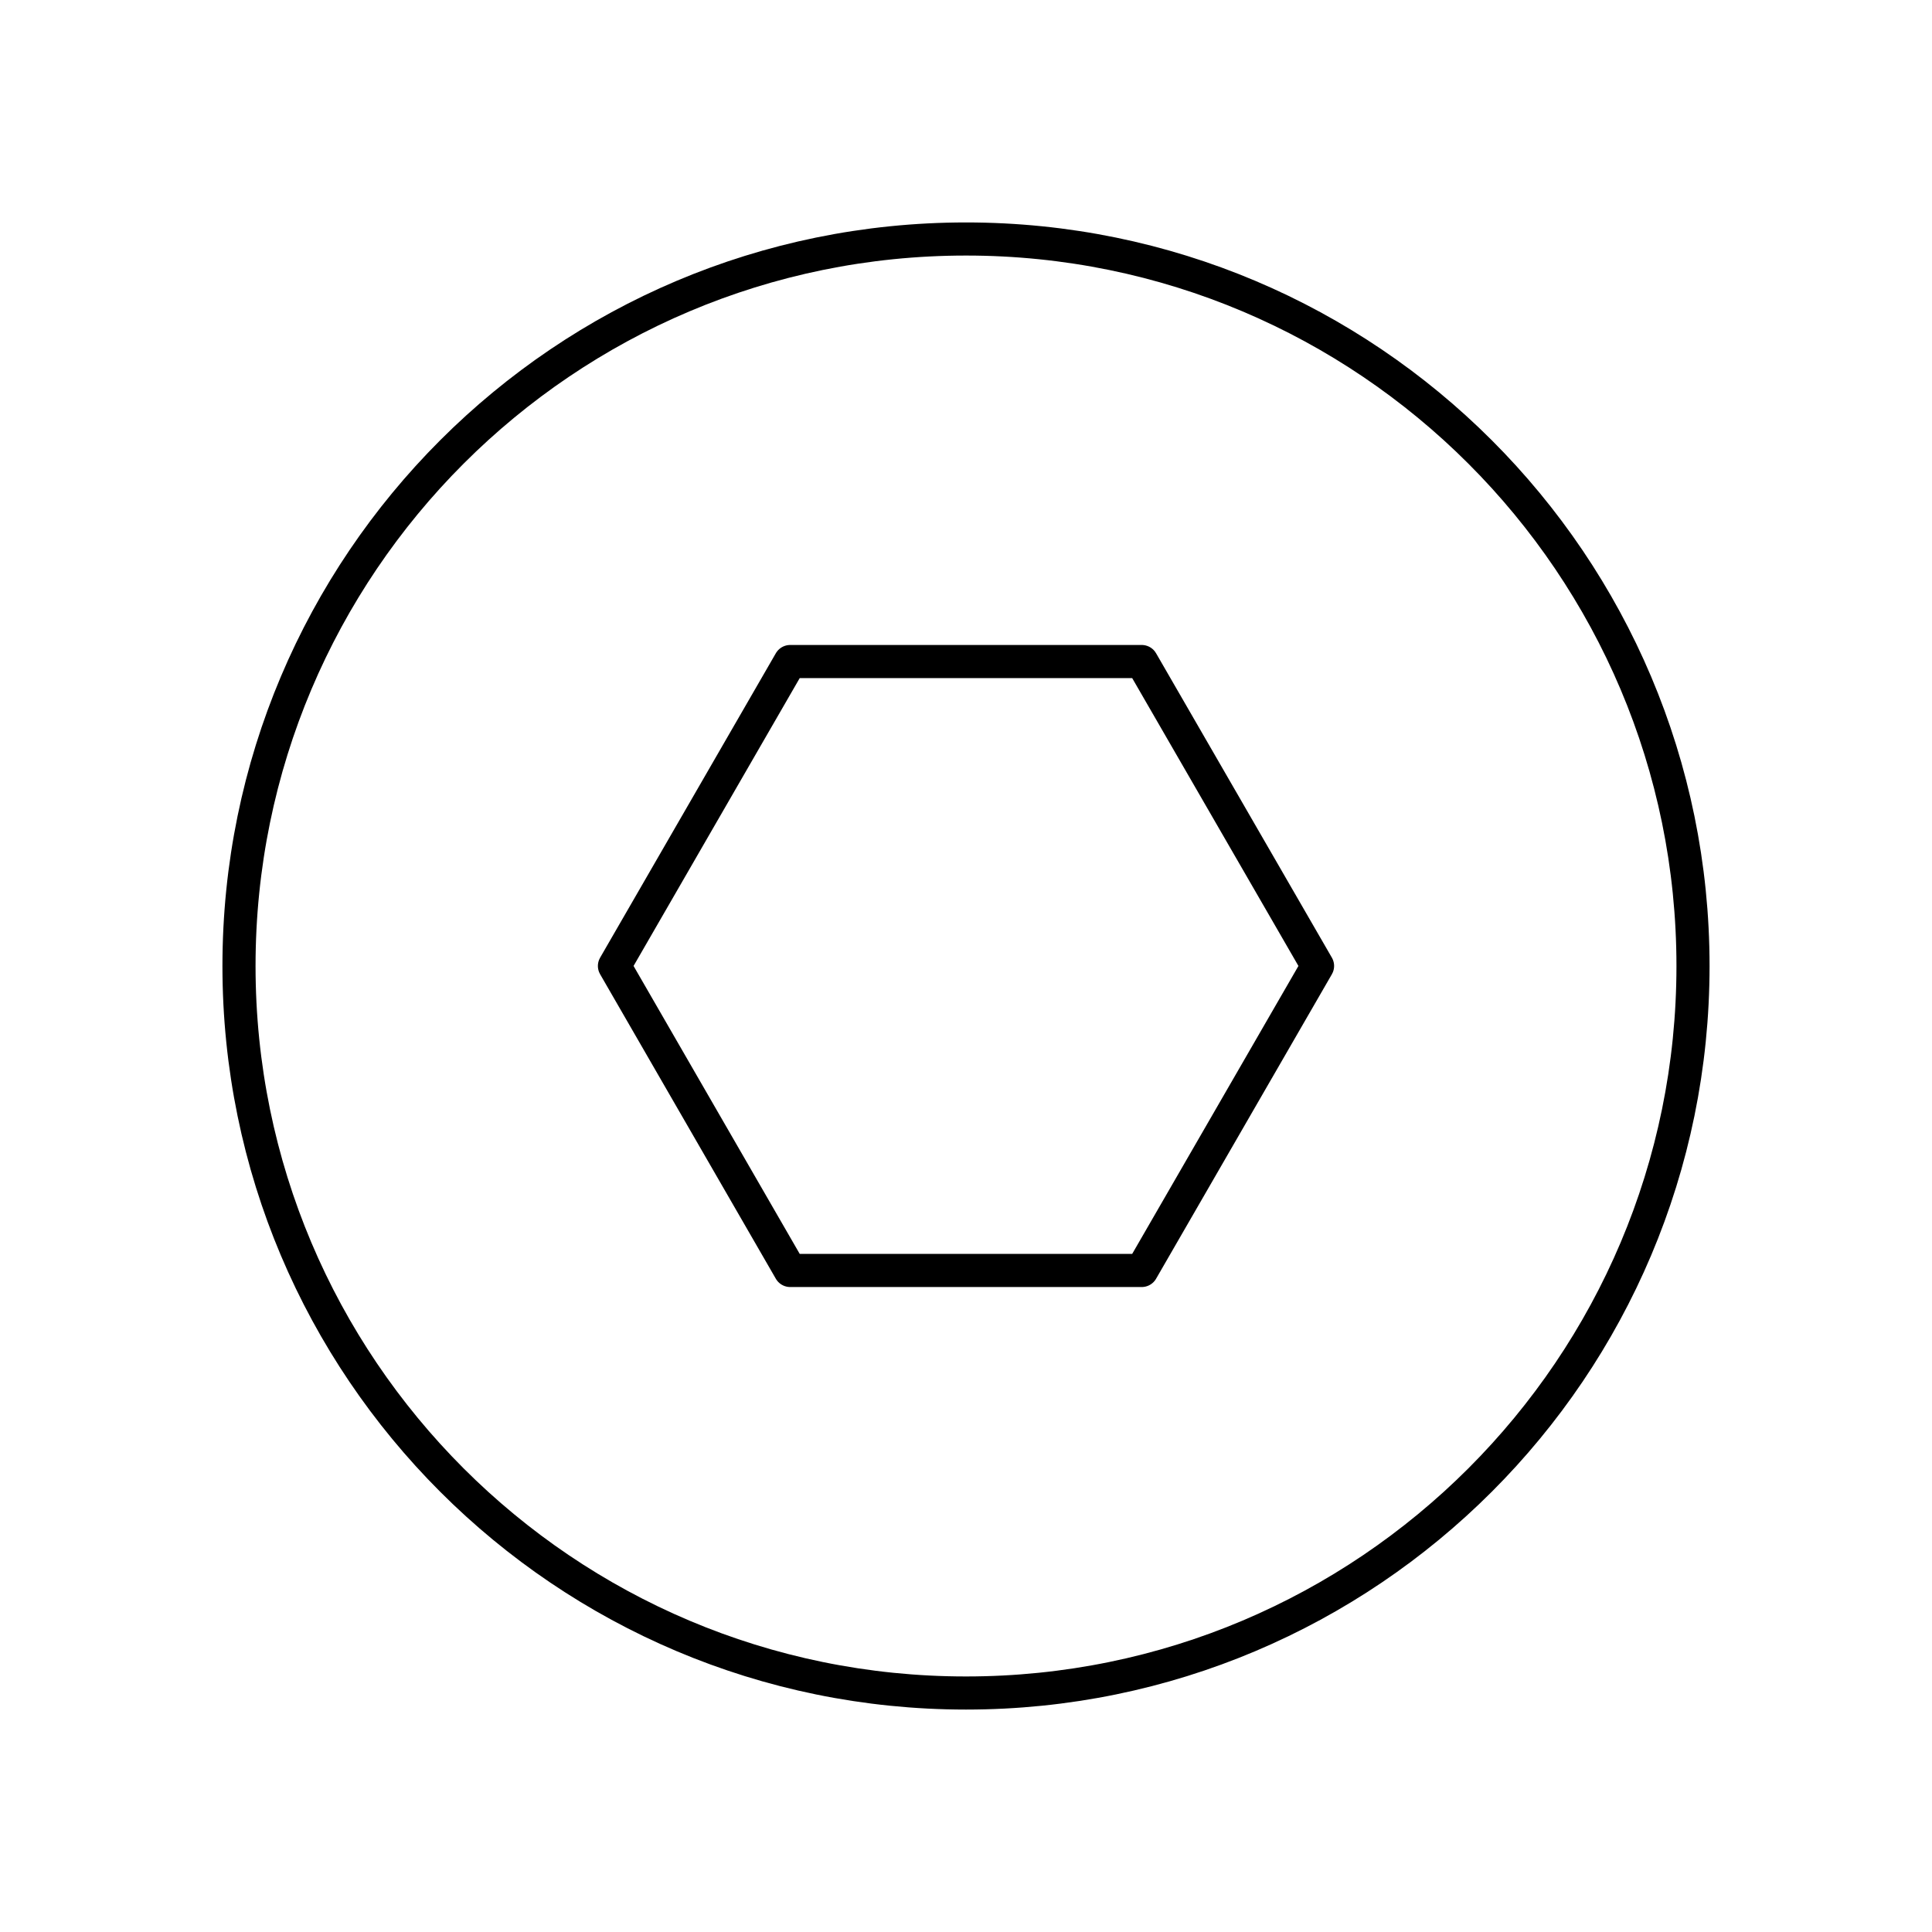 <?xml version="1.0" encoding="UTF-8"?>
<!-- Generator: Adobe Illustrator 16.0.0, SVG Export Plug-In . SVG Version: 6.00 Build 0)  -->
<svg xmlns="http://www.w3.org/2000/svg" xmlns:xlink="http://www.w3.org/1999/xlink" version="1.1" id="Layer_1" x="0px" y="0px" width="499.999px" height="500px" viewBox="0 0 499.999 500" xml:space="preserve">
<g>
	
		<path fill="none" stroke="#000000" stroke-width="8.568" stroke-linecap="round" stroke-linejoin="round" stroke-miterlimit="10" d="   M438.148,250c0,103.922-84.252,188.149-188.148,188.149c-103.922,0-188.15-84.228-188.15-188.149   c0-103.909,84.229-188.149,188.15-188.149C353.896,61.851,438.148,146.091,438.148,250z"></path>
	
		<polygon fill="none" stroke="#000000" stroke-width="8.568" stroke-linecap="round" stroke-linejoin="round" stroke-miterlimit="10" points="   204.496,328.797 159.018,249.988 204.496,171.203 295.479,171.203 340.98,249.988 295.479,328.797  "></polygon>
</g>
</svg>

